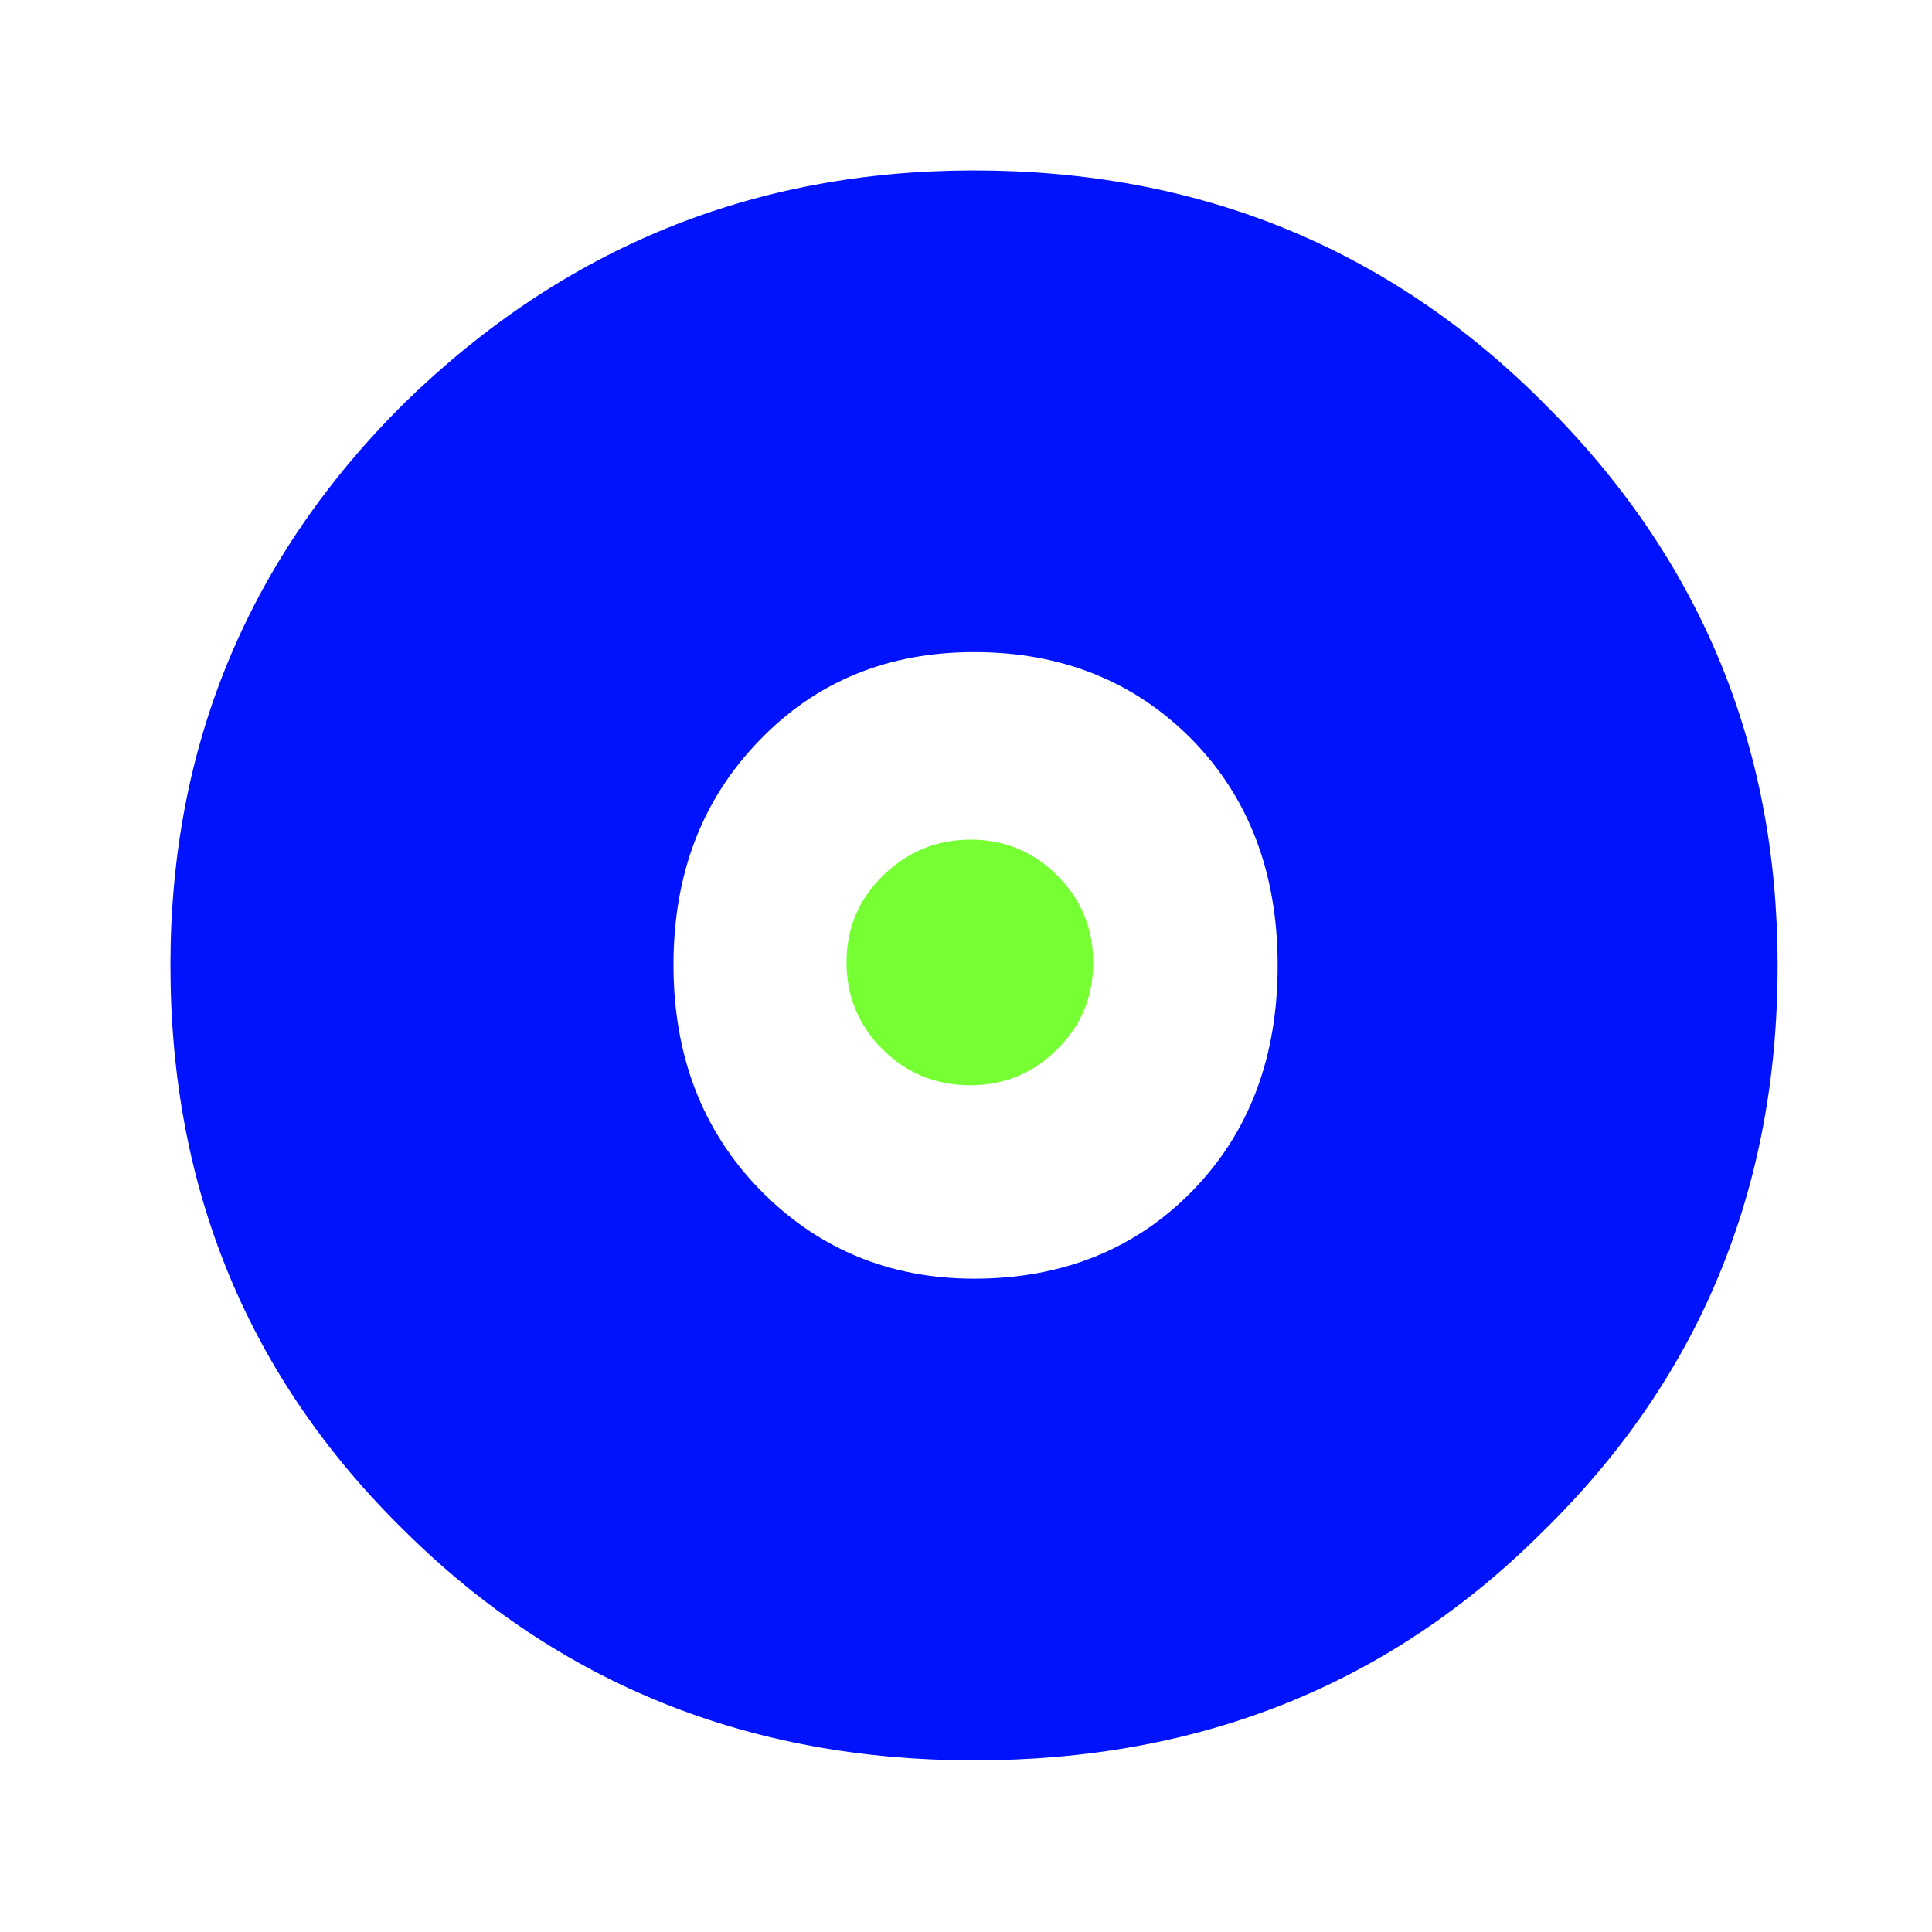 <?xml version="1.0" encoding="UTF-8"?> <svg xmlns="http://www.w3.org/2000/svg" width="32" height="32" viewBox="0 0 32 32" fill="none"><path d="M16.133 29.157C12.414 29.157 9.27 27.896 6.711 25.366C4.123 22.836 2.823 19.711 2.823 15.99C2.823 12.329 4.123 9.223 6.711 6.663C9.34 4.103 12.474 2.823 16.133 2.823C19.852 2.823 22.997 4.103 25.555 6.663C28.144 9.223 29.443 12.329 29.443 15.99C29.443 19.711 28.144 22.836 25.555 25.366C23.026 27.896 19.892 29.157 16.133 29.157ZM16.133 21.179C17.591 21.179 18.801 20.693 19.743 19.731C20.686 18.768 21.162 17.518 21.162 15.99C21.162 14.462 20.686 13.212 19.743 12.249C18.791 11.287 17.591 10.801 16.133 10.801C14.705 10.801 13.515 11.287 12.573 12.269C11.621 13.252 11.155 14.492 11.155 15.98C11.155 17.478 11.631 18.719 12.573 19.691C13.515 20.663 14.705 21.179 16.133 21.179Z" fill="#0013FC"></path><path d="M16.074 17.975C15.499 17.975 15.013 17.776 14.616 17.379C14.219 16.983 14.021 16.496 14.021 15.941C14.021 15.375 14.219 14.899 14.626 14.502C15.032 14.105 15.518 13.907 16.074 13.907C16.639 13.907 17.115 14.105 17.512 14.502C17.909 14.899 18.107 15.385 18.107 15.941C18.107 16.506 17.909 16.983 17.512 17.379C17.115 17.776 16.629 17.975 16.074 17.975Z" fill="#76FF33"></path></svg> 